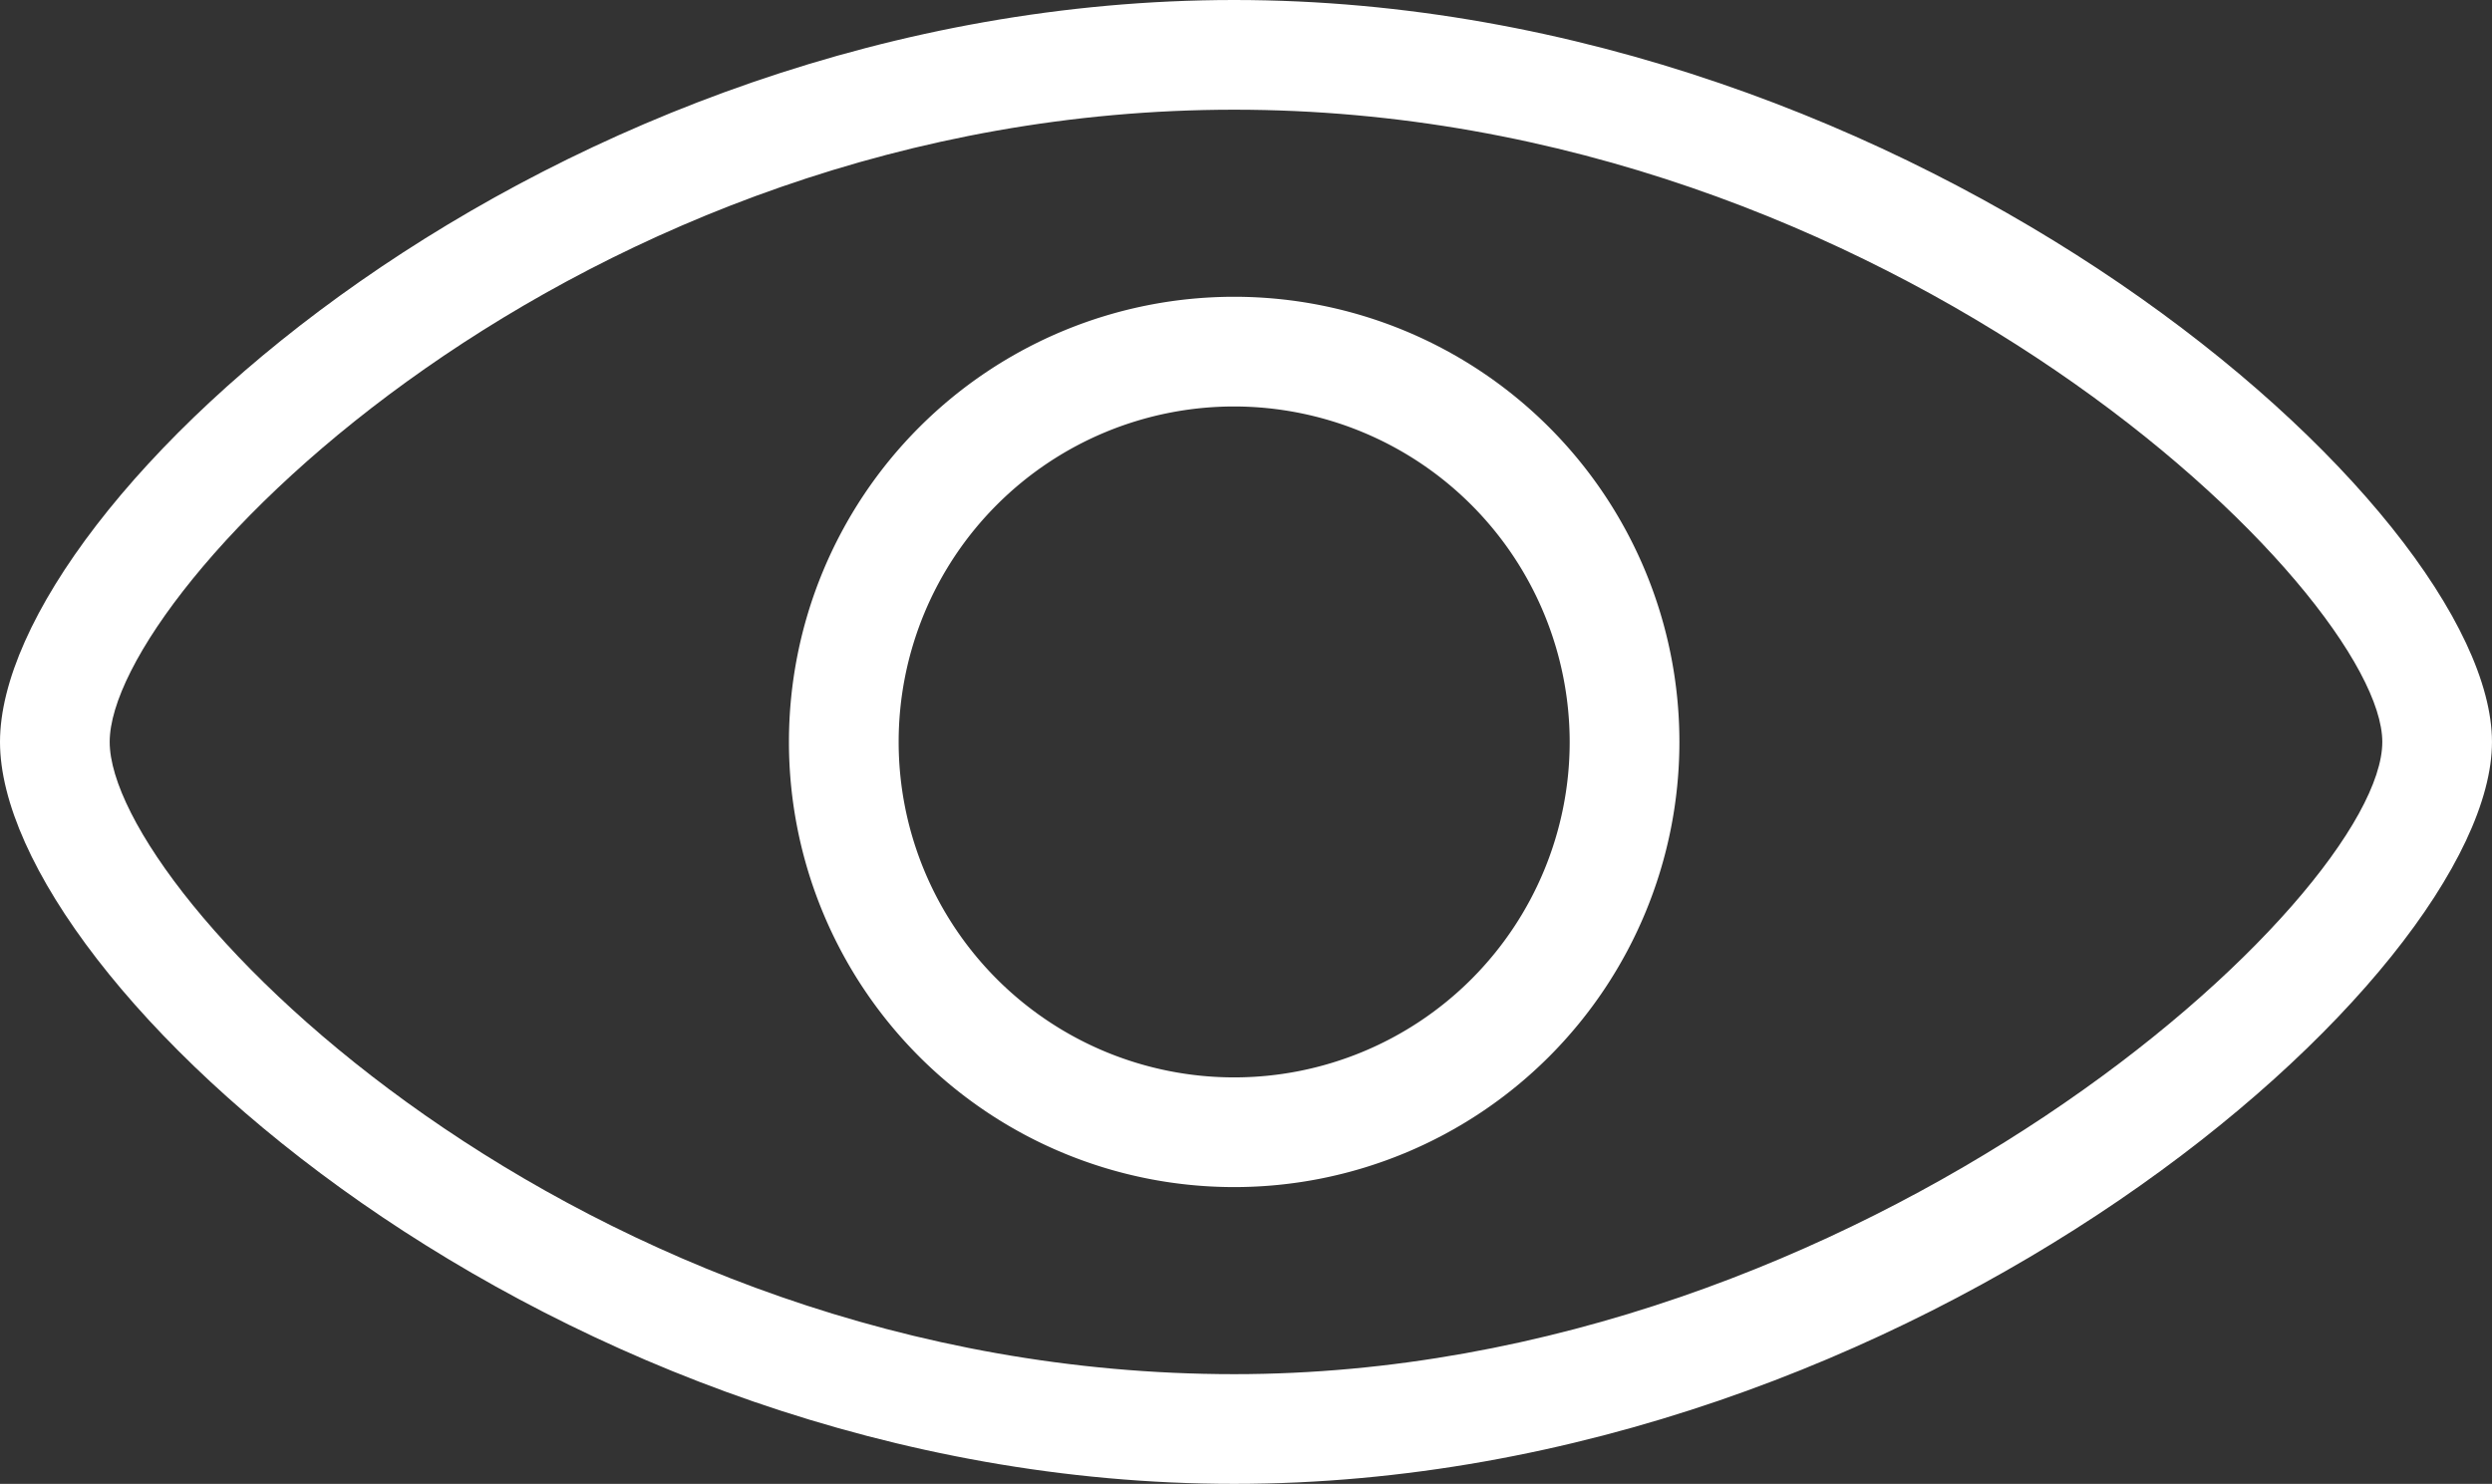 <svg xmlns="http://www.w3.org/2000/svg" width="508.779" height="302.999" viewBox="0 0 508.779 302.999"><rect x="0" y="0" width="508.779" height="302.999" fill="#333333" stroke="none"/><g id="Groupe_215" data-name="Groupe 215" transform="translate(-3556.732 -5637)"><path id="Ellipse_43" data-name="Ellipse 43" d="M90.9,22.4a68.5,68.5,0,1,0,68.5,68.5A68.582,68.582,0,0,0,90.9,22.4M90.9,0A90.9,90.9,0,1,1,0,90.9,90.9,90.9,0,0,1,90.9,0Z" transform="translate(3717.806 5697.6)" fill="#fff"></path><path id="Trac&#xE9;_280" data-name="Trac&#xE9; 280" d="M175.706,22.4c-134.318,0-229.579,97.9-229.579,129.1S41.388,280.6,175.706,280.6c128.941,0,234.409-97.474,234.409-129.1,0-30.25-99.9-129.1-234.409-129.1m0-22.4c139.716,0,256.8,103.822,256.8,151.5S314.95,303,175.706,303-76.268,200.412-76.268,151.5,35.99,0,175.706,0Z" transform="translate(3633 5637)" fill="#fff"></path></g></svg>